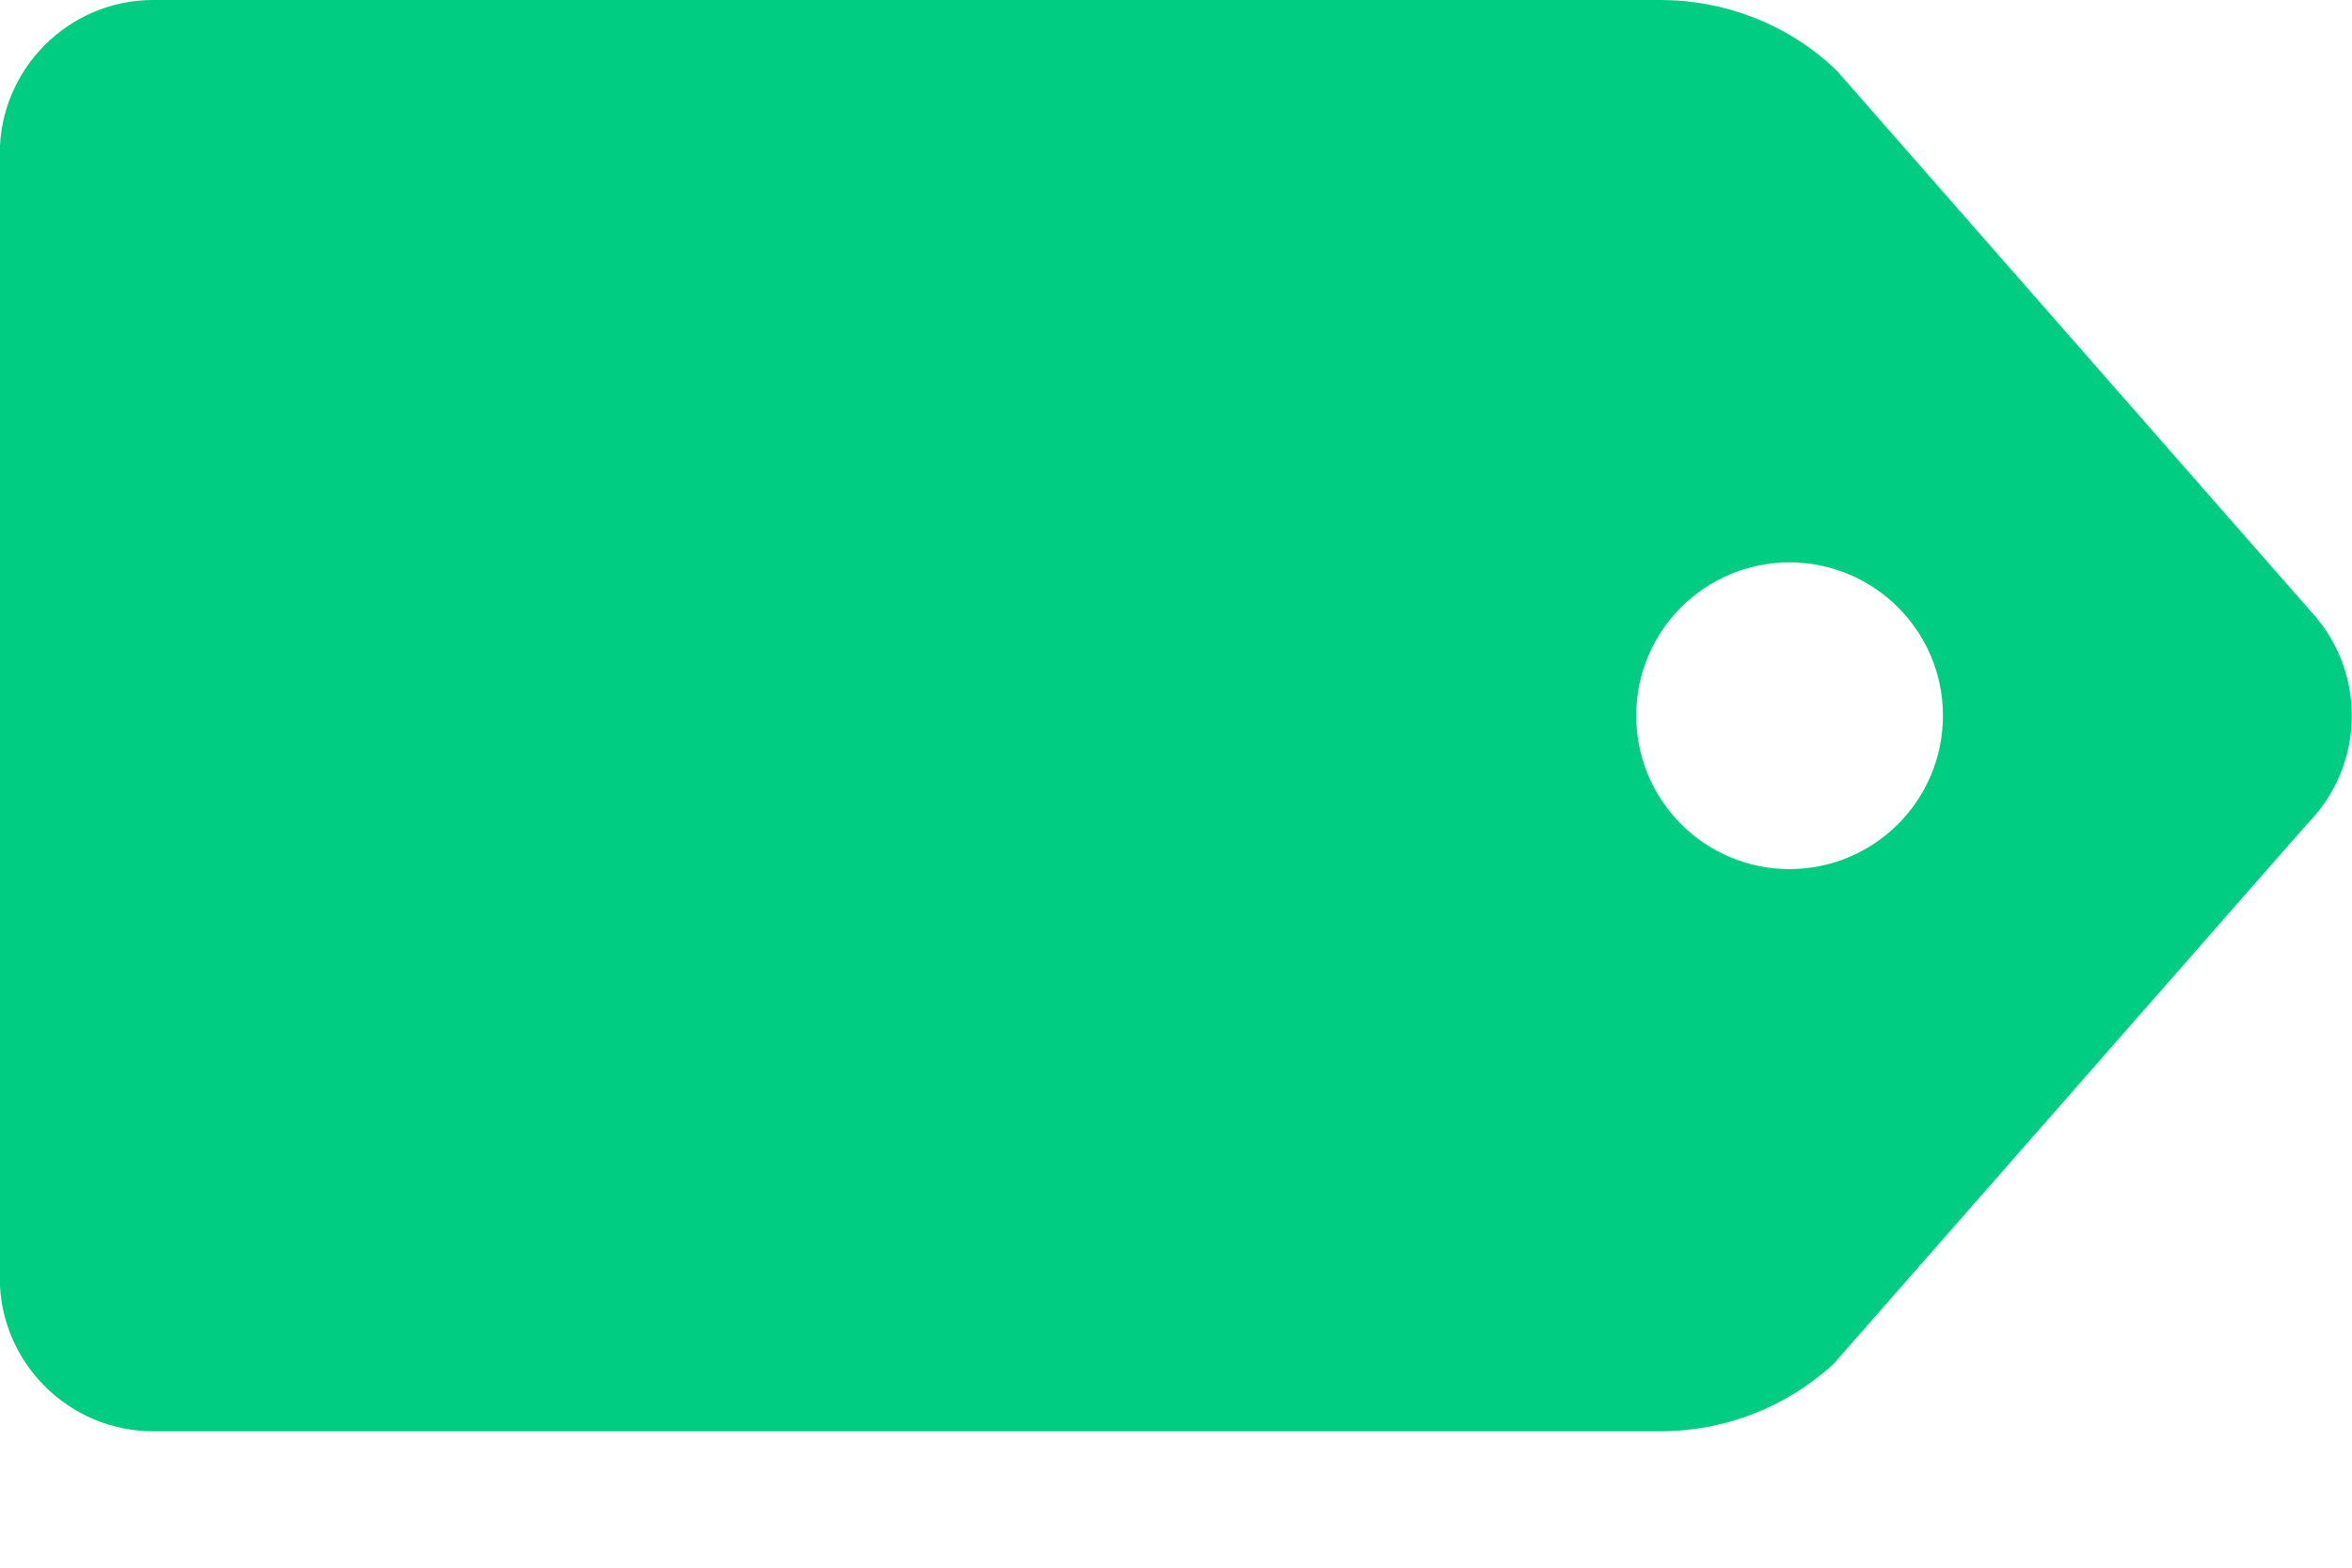 <svg xmlns="http://www.w3.org/2000/svg" width="12" height="8" viewBox="0 0 12 8">
    <g fill="none" fill-rule="evenodd">
        <g fill="#00CC82" fill-rule="nonzero">
            <g>
                <path d="M11.777 217.105l-2.402-2.74-.02-.02c-.24-.223-.556-.345-.883-.345H.781c-.43 0-.782.352-.782.783v5.739c0 .43.352.782.783.782h7.689c.328 0 .642-.122.884-.344l2.415-2.754c.147-.148.229-.345.229-.554 0-.206-.08-.4-.223-.547zm-2.647 1.33c-.432 0-.782-.35-.782-.783 0-.432.35-.782.782-.782.432 0 .783.35.783.782 0 .432-.35.783-.783.783z" transform="translate(-165 -810) translate(165 596)"/>
            </g>
        </g>
    </g>
</svg>
